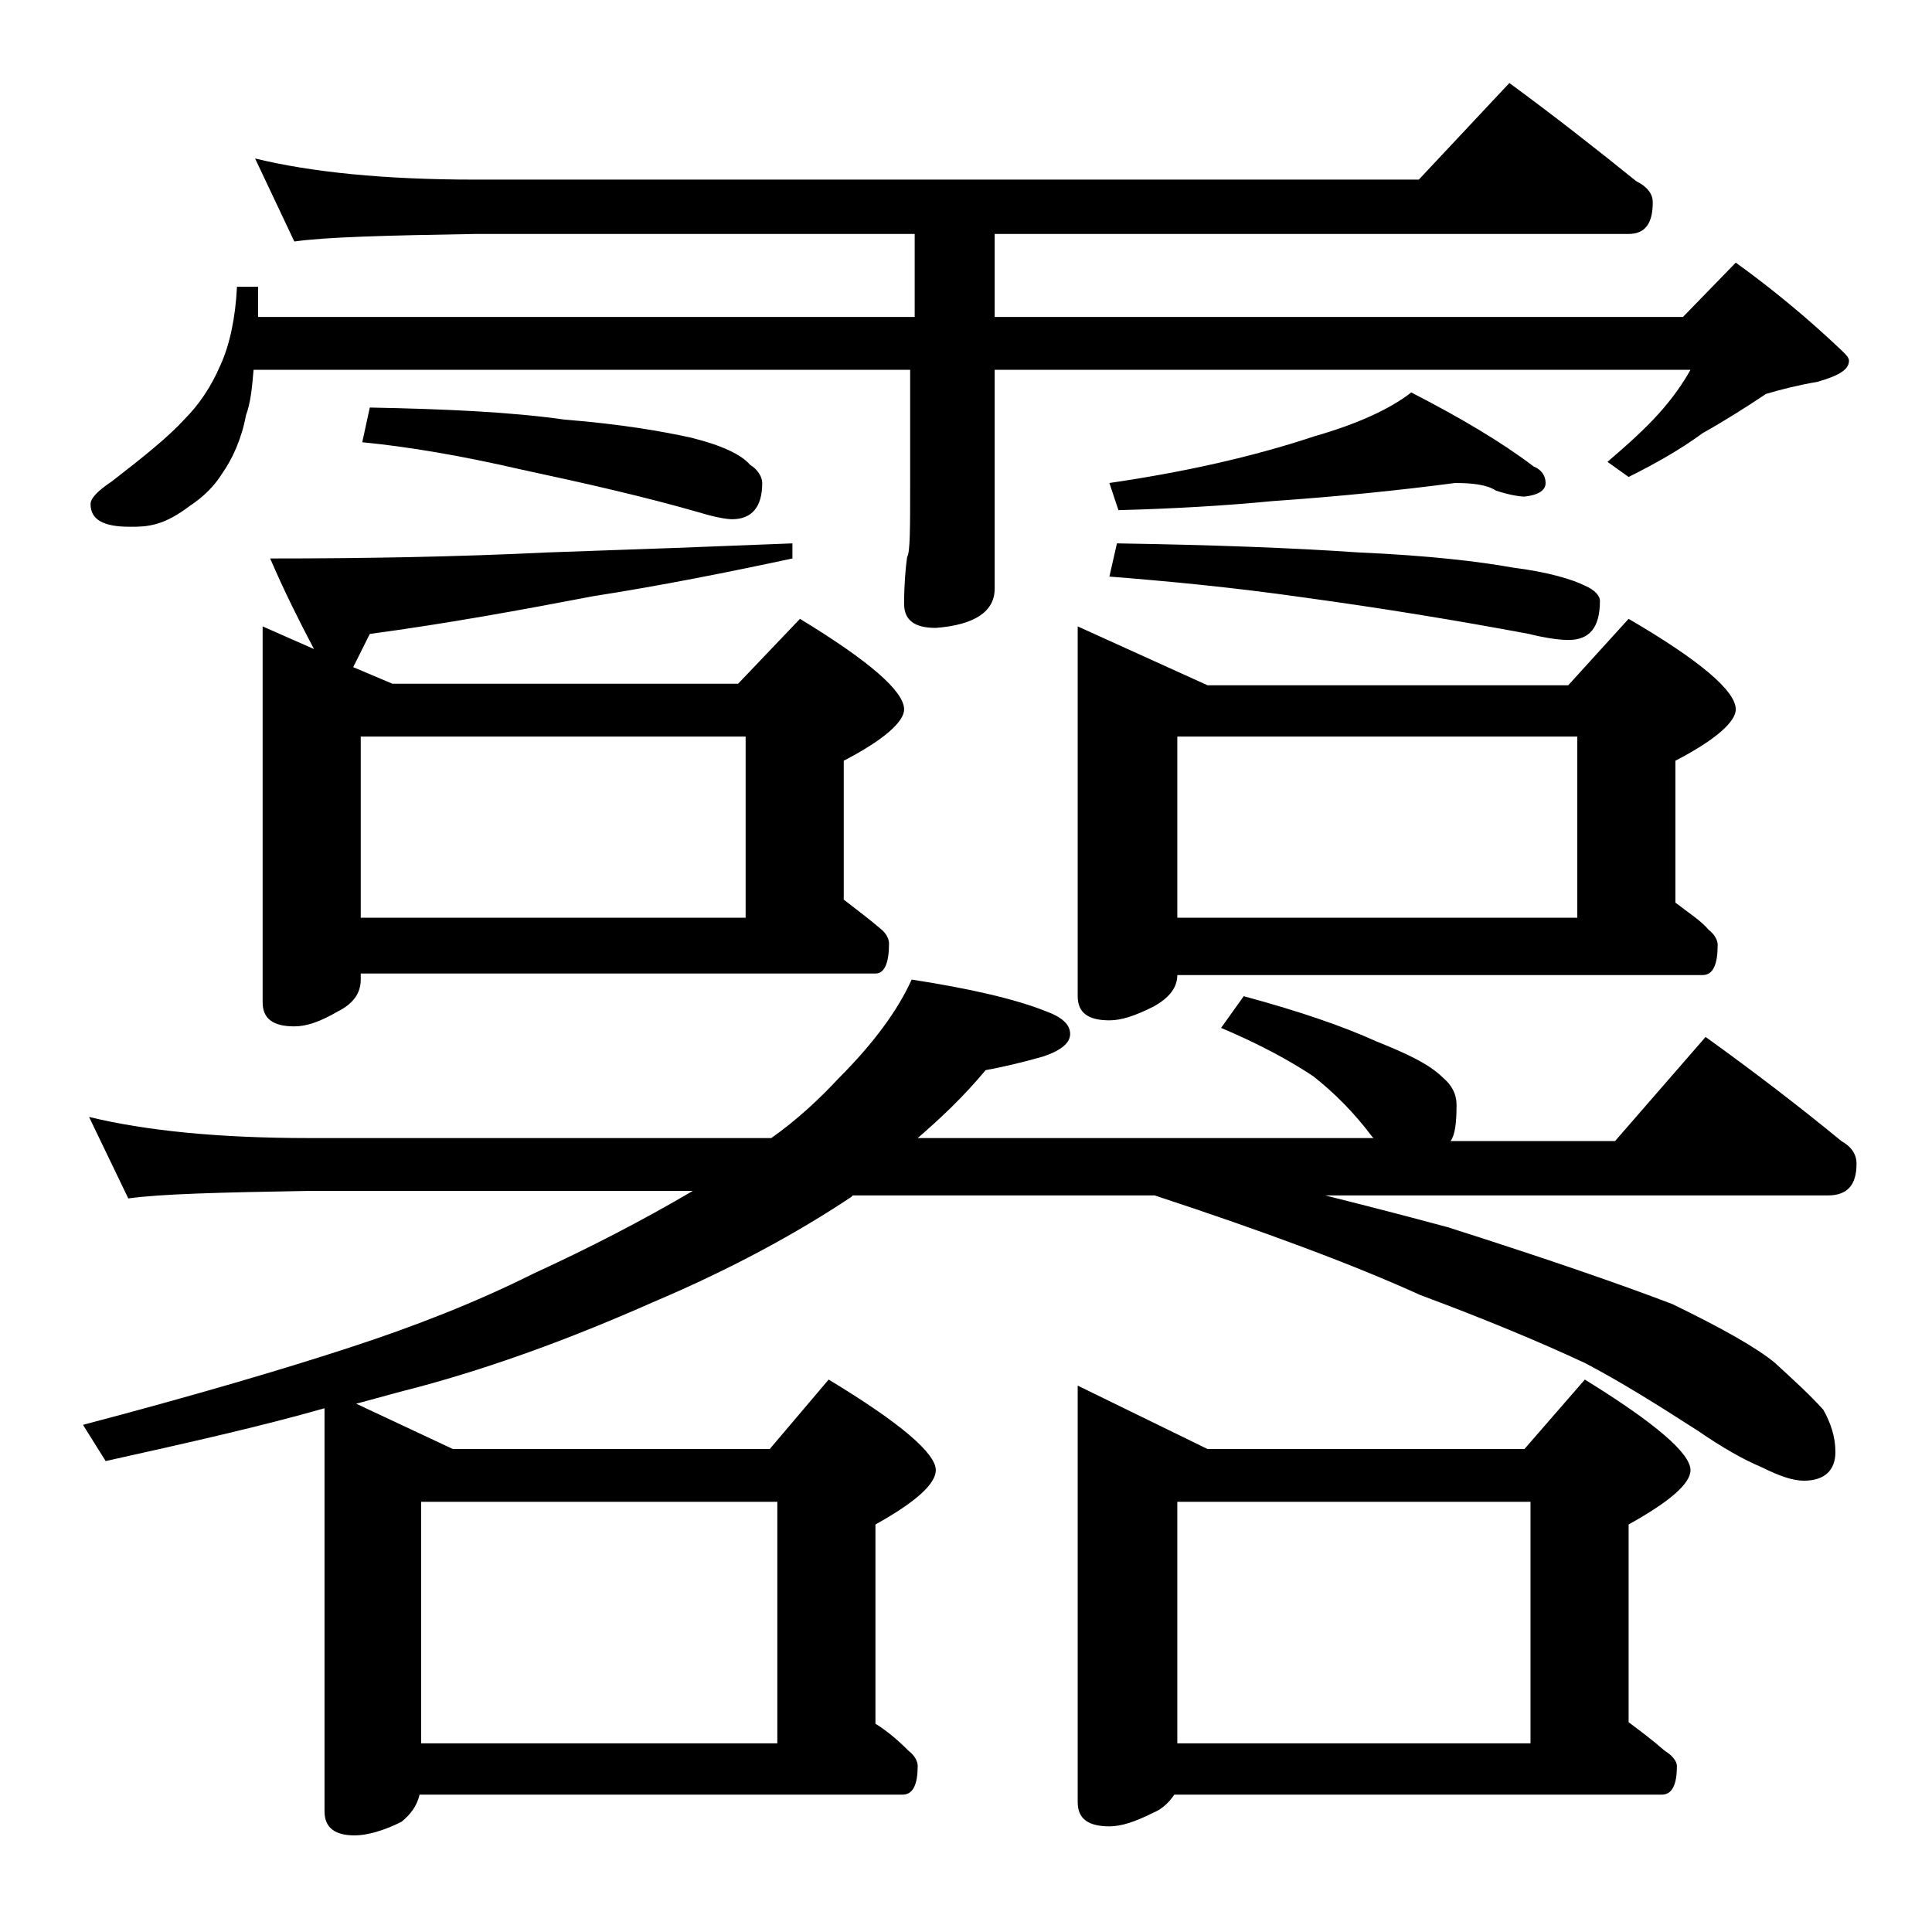 <?xml version="1.0" encoding="utf-8"?>
<!-- Generator: Adobe Illustrator 18.0.0, SVG Export Plug-In . SVG Version: 6.00 Build 0)  -->
<!DOCTYPE svg PUBLIC "-//W3C//DTD SVG 1.1//EN" "http://www.w3.org/Graphics/SVG/1.1/DTD/svg11.dtd">
<svg version="1.1" id="Layer_1" xmlns="http://www.w3.org/2000/svg" xmlns:xlink="http://www.w3.org/1999/xlink" x="0px" y="0px"
	 viewBox="0 0 128 128" enable-background="new 0 0 128 128" xml:space="preserve">
<path d="M5.9,74c3.7,0.9,8.5,1.4,14.6,1.4h30.6c1.7-1.2,3.2-2.6,4.5-4c2.3-2.3,3.9-4.5,4.8-6.5c3.9,0.6,6.9,1.3,8.9,2.1
	c1.1,0.4,1.6,0.9,1.6,1.5c0,0.6-0.6,1.1-1.8,1.5c-1.4,0.4-2.7,0.7-3.8,0.9c-1.5,1.8-3,3.2-4.5,4.5H91l-0.1-0.1
	c-1.2-1.6-2.5-2.9-3.9-4c-1.5-1-3.5-2.1-6.1-3.2l1.5-2.1c3.7,1,6.6,2,8.8,3c2,0.8,3.5,1.5,4.4,2.4c0.6,0.5,0.9,1.1,0.9,1.8
	c0,1.2-0.1,2-0.4,2.4h10.9l6-6.9c3.2,2.3,6.2,4.6,9,6.9c0.7,0.4,1,0.9,1,1.5c0,1.4-0.6,2.1-1.9,2.1H87.8c2.8,0.7,5.5,1.4,8.1,2.1
	c6.6,2.1,11.5,3.8,14.9,5.1c3.3,1.6,5.6,2.9,6.8,3.9c1.2,1.1,2.3,2.1,3.2,3.1c0.5,0.9,0.8,1.8,0.8,2.8c0,1.2-0.7,1.9-2.1,1.9
	c-0.7,0-1.6-0.3-2.8-0.9c-1.2-0.5-2.6-1.3-4.2-2.4c-2.8-1.8-5.2-3.3-7.5-4.5c-3-1.4-6.6-2.9-10.9-4.5c-4.4-2-10.3-4.2-17.6-6.6h-20
	l-0.1,0.1c-3.6,2.4-8,4.8-13.2,7c-5.2,2.3-10.3,4.2-15.5,5.6c-1.2,0.3-2.6,0.7-4.1,1.1L30,96h21l3.9-4.6c4.8,2.9,7.1,4.9,7.1,6
	c0,0.9-1.3,2.1-4,3.6v13.2c0.8,0.5,1.5,1.1,2.2,1.8c0.4,0.3,0.6,0.7,0.6,1c0,1.2-0.3,1.9-1,1.9H27.8c-0.2,0.8-0.6,1.3-1.2,1.8
	c-1.2,0.6-2.3,0.9-3.1,0.9c-1.3,0-2-0.5-2-1.6V93.3c-4.2,1.2-9.1,2.3-14.5,3.5l-1.5-2.4c7.2-1.9,13-3.6,17.6-5.1
	c4.3-1.4,8.4-3,12.2-4.9c3.7-1.7,7.2-3.5,10.6-5.5H20.5c-5.9,0.1-9.9,0.2-12,0.5L5.9,74z M16.9,10.5c3.7,0.9,8.5,1.4,14.6,1.4H94
	l6-6.4c3,2.2,5.8,4.4,8.4,6.5c0.8,0.4,1.1,0.9,1.1,1.4c0,1.4-0.5,2.1-1.6,2.1h-42V21h45.6l3.5-3.6c2.5,1.8,4.9,3.8,7.1,5.9
	c0.2,0.2,0.4,0.4,0.4,0.6c0,0.6-0.7,1-2.1,1.4c-1.2,0.2-2.4,0.5-3.4,0.8c-1.2,0.8-2.6,1.7-4.2,2.6c-1.5,1.1-3.1,2-4.9,2.9l-1.4-1
	c1.4-1.2,2.5-2.2,3.4-3.2c0.9-1,1.6-2,2.1-2.9H65.9v14.5c0,1.5-1.3,2.4-3.9,2.6c-1.4,0-2.1-0.5-2.1-1.6c0-1.3,0.1-2.4,0.2-3.1
	c0.2-0.3,0.2-1.9,0.2-4.8v-7.6H16.8c-0.1,1.2-0.2,2.2-0.5,3c-0.3,1.6-0.9,2.9-1.6,3.9c-0.5,0.8-1.2,1.5-2.1,2.1
	c-0.8,0.6-1.5,1-2.2,1.2c-0.7,0.2-1.2,0.2-1.8,0.2c-1.8,0-2.6-0.5-2.6-1.5c0-0.4,0.5-0.9,1.4-1.5c2.2-1.7,3.8-3,4.8-4.1
	c1-1,1.8-2.2,2.4-3.6c0.6-1.3,1-3.1,1.1-5.2h1.4V21h43.5v-5.5H31.5c-5.9,0.1-9.9,0.2-12,0.5L16.9,10.5z M17.4,41.5l3.4,1.5
	c-1-1.9-2-3.9-2.9-6c6.1,0,12.2-0.1,18.4-0.4c5.9-0.2,11.3-0.4,16.2-0.6v1c-4.2,0.9-8.7,1.8-13.2,2.5c-4.7,0.9-9.6,1.8-14.8,2.5
	c-0.5,1-0.9,1.8-1.1,2.2l2.6,1.1h22.9L53,41c4.6,2.8,6.9,4.8,6.9,6c0,0.8-1.3,2-4,3.4v9.2c0.9,0.7,1.7,1.3,2.4,1.9
	c0.4,0.3,0.6,0.7,0.6,1c0,1.3-0.3,2-0.9,2H23.9v0.4c0,0.9-0.5,1.6-1.5,2.1c-1.2,0.7-2.1,1-2.9,1c-1.4,0-2.1-0.5-2.1-1.6V41.5z
	 M24.5,27c5.1,0.1,9.4,0.3,12.9,0.8c3.8,0.3,6.6,0.8,8.4,1.2c2,0.5,3.3,1.1,3.9,1.8c0.5,0.3,0.8,0.8,0.8,1.2c0,1.6-0.7,2.4-2,2.4
	c-0.3,0-1-0.1-2-0.4c-3.8-1.1-7.8-2-12-2.9c-3.9-0.9-7.4-1.5-10.5-1.8L24.5,27z M23.9,60.8h25.5v-12H23.9V60.8z M27.9,115.5h23.6
	v-16H27.9V115.5z M71.4,41.5l8.6,3.9h23.9l4-4.4c4.8,2.8,7.1,4.8,7.1,6c0,0.8-1.3,2-4,3.4v9.4c0.9,0.7,1.7,1.2,2.2,1.8
	c0.4,0.3,0.6,0.7,0.6,1c0,1.3-0.3,2-1,2H78c0,0.8-0.5,1.5-1.6,2.1c-1.2,0.6-2.1,0.9-2.9,0.9c-1.4,0-2.1-0.5-2.1-1.6V41.5z
	 M71.4,91.8L80,96h21l4-4.6c4.7,2.9,7,4.9,7,6c0,0.9-1.4,2.1-4.1,3.6v13.1c0.8,0.6,1.6,1.2,2.4,1.9c0.5,0.3,0.8,0.7,0.8,1
	c0,1.2-0.3,1.9-1,1.9H77.8c-0.4,0.6-0.9,1-1.4,1.2c-1.2,0.6-2.1,0.9-2.9,0.9c-1.4,0-2.1-0.5-2.1-1.6V91.8z M96.4,32
	c-3.8,0.5-7.8,0.9-12.1,1.2c-3.1,0.3-6.5,0.5-10.2,0.6L73.5,32c4.8-0.7,9.4-1.7,13.6-3.1c2.8-0.8,5-1.8,6.4-2.9
	c3.3,1.7,6,3.3,8.1,4.9c0.5,0.2,0.8,0.6,0.8,1.1s-0.5,0.8-1.4,0.9c-0.3,0-1-0.1-1.9-0.4C98.5,32.1,97.5,32,96.4,32z M74,36
	c6.3,0.1,11.7,0.3,16,0.6c4.6,0.2,8,0.6,10.2,1c2.4,0.3,4,0.8,4.8,1.2c0.7,0.3,1,0.7,1,1c0,1.8-0.7,2.6-2.1,2.6
	c-0.5,0-1.4-0.1-2.6-0.4c-4.8-0.9-9.7-1.7-14.8-2.4c-4.9-0.7-9.2-1.1-13-1.4L74,36z M78,60.8h26.5v-12H78V60.8z M78,115.5h23.4v-16
	H78V115.5z"/>
</svg>

